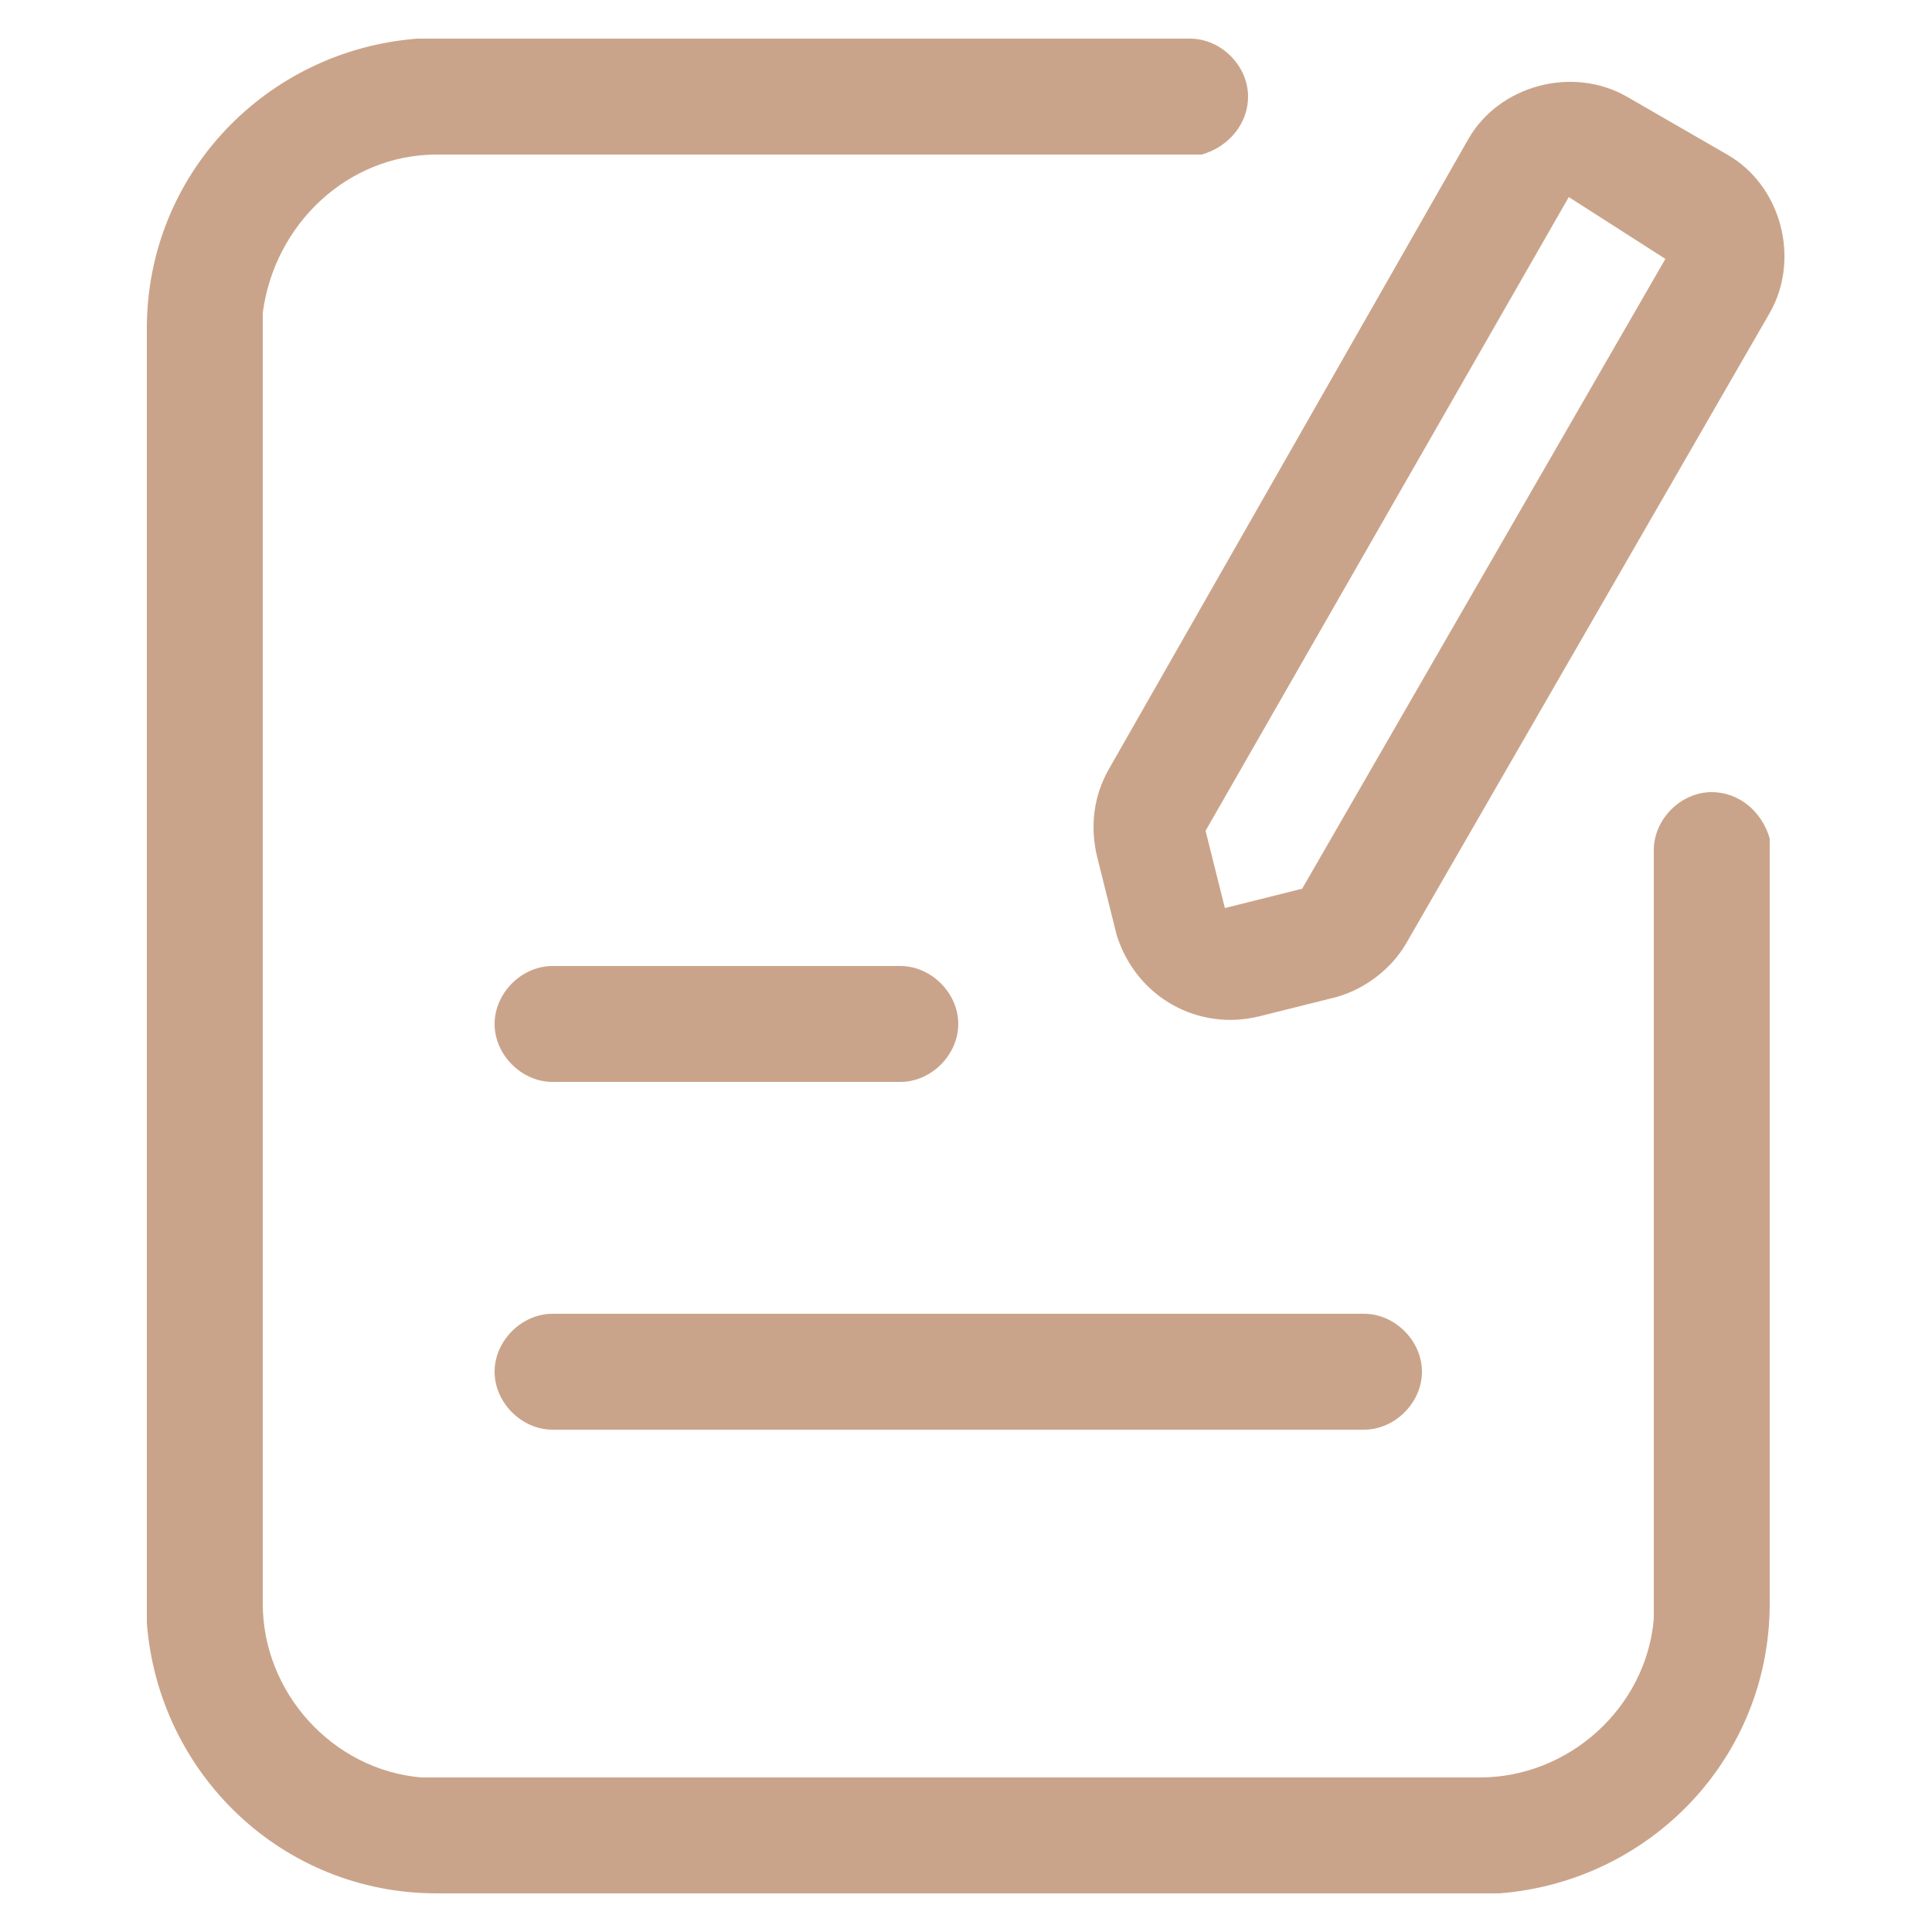 <?xml version="1.0" encoding="utf-8"?>
<!-- Generator: Adobe Illustrator 24.1.0, SVG Export Plug-In . SVG Version: 6.00 Build 0)  -->
<svg version="1.1" id="图层_1" xmlns="http://www.w3.org/2000/svg" xmlns:xlink="http://www.w3.org/1999/xlink" x="0px" y="0px"
	 viewBox="0 0 50 50" style="enable-background:new 0 0 50 50;" xml:space="preserve">
<style type="text/css">
	.st0{fill:#CAA48A;}
</style>
<path class="st0" d="M30.8,1c0.8,0,1.5,0.7,1.5,1.5c0,0.7-0.5,1.3-1.2,1.5l-0.3,0H11.3C9,4,7.1,5.8,6.8,8.1l0,0.4v33
	c0,2.3,1.8,4.3,4.1,4.5l0.4,0h27c2.3,0,4.3-1.8,4.5-4.1l0-0.4V22c0-0.8,0.7-1.5,1.5-1.5c0.7,0,1.3,0.5,1.5,1.2l0,0.3v19.5
	c0,4-3.1,7.2-7,7.5l-0.5,0h-27c-4,0-7.2-3.1-7.5-7l0-0.5v-33c0-4,3.1-7.2,7-7.5l0.5,0H30.8z M35.3,34c0.8,0,1.5,0.7,1.5,1.5
	S36.1,37,35.3,37h-21c-0.8,0-1.5-0.7-1.5-1.5s0.7-1.5,1.5-1.5H35.3z M23.3,25c0.8,0,1.5,0.7,1.5,1.5S24.1,28,23.3,28h-9
	c-0.8,0-1.5-0.7-1.5-1.5s0.7-1.5,1.5-1.5H23.3z M38,3.6c0.8-1.4,2.7-1.9,4.1-1.1L44.7,4c1.4,0.8,1.9,2.7,1.1,4.1c0,0,0,0,0,0
	l-9.4,16.3c-0.4,0.7-1.1,1.2-1.8,1.4l-2,0.5c-1.6,0.4-3.2-0.5-3.7-2.1c0,0,0,0,0,0l-0.5-2c-0.2-0.8-0.1-1.6,0.3-2.3L38,3.6z
	 M40.6,5.1l-9.4,16.4l0.5,2l2-0.5l9.4-16.3L40.6,5.1L40.6,5.1z"/>
</svg>
